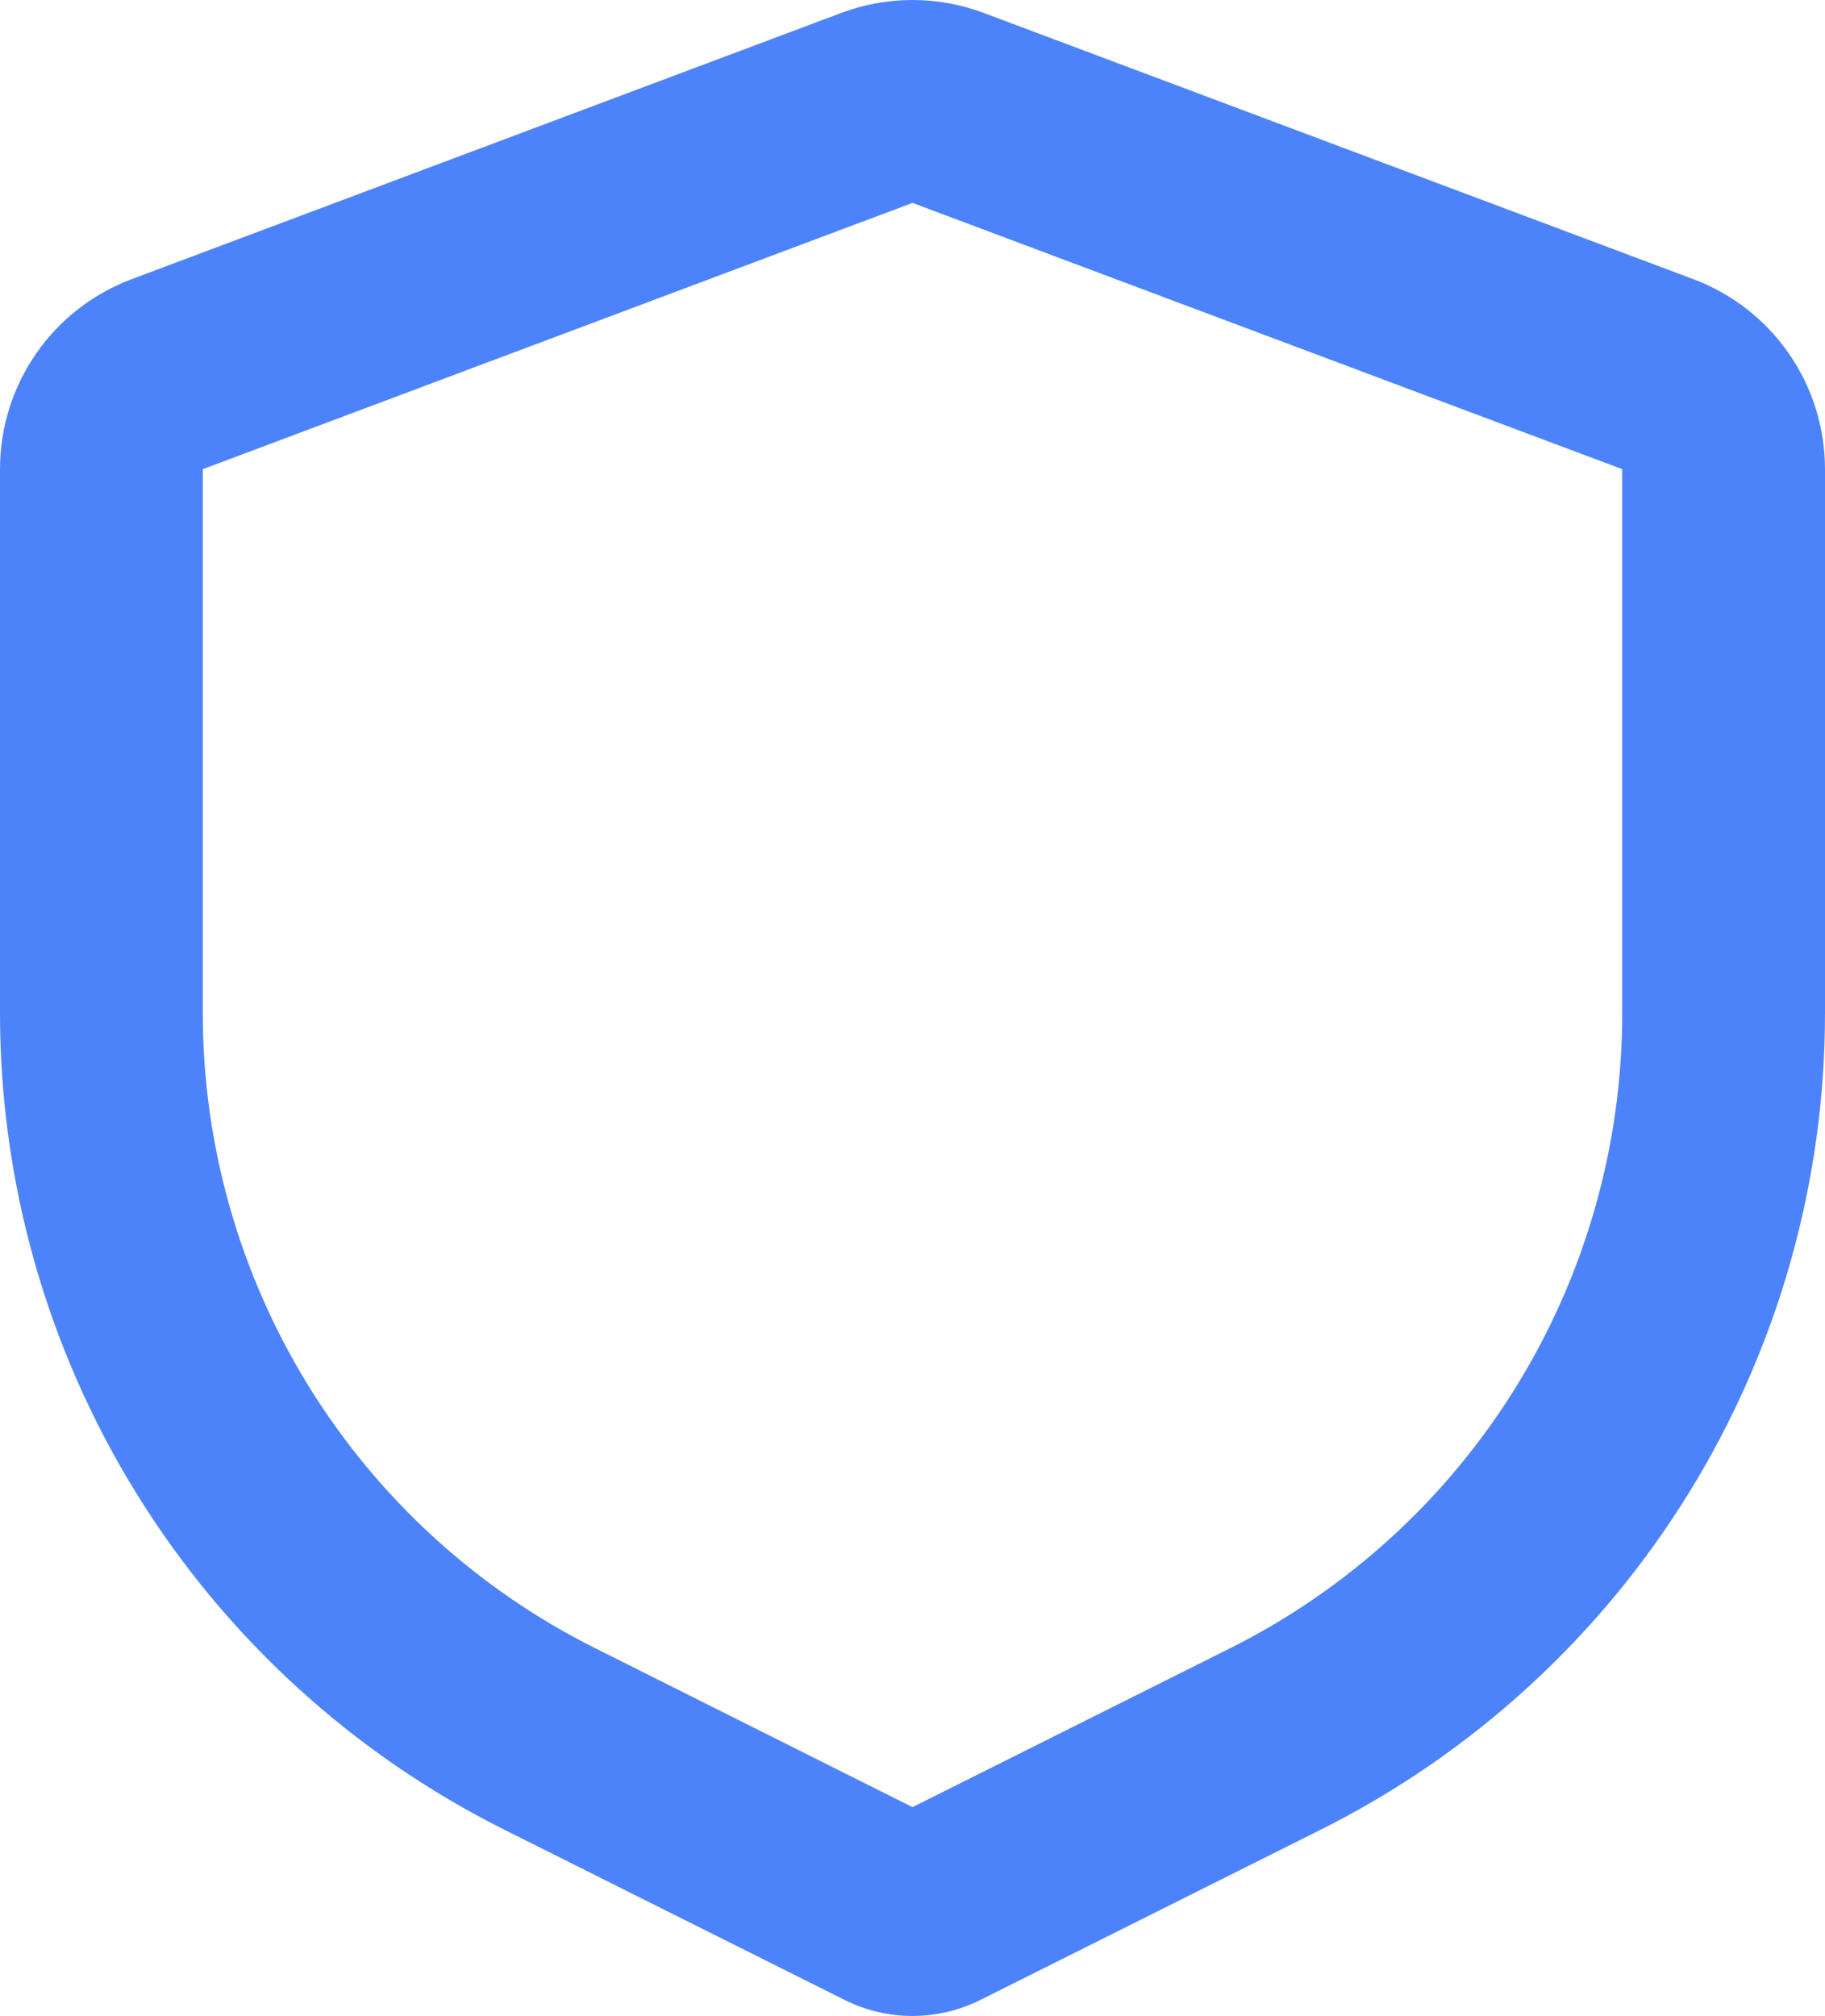 <?xml version="1.0" encoding="UTF-8"?> <svg xmlns="http://www.w3.org/2000/svg" width="412" height="455" viewBox="0 0 412 455" fill="none"><path d="M222.068 2.913L382.29 63.012C391.018 66.284 398.539 72.143 403.848 79.806C409.157 87.469 412.001 96.57 412 105.893V228.677C412.001 266.943 401.348 304.454 381.236 337.006C361.123 369.558 332.346 395.865 298.128 412.978L221.358 451.372C216.59 453.758 211.332 455 206 455C200.668 455 195.41 453.758 190.642 451.372L113.872 412.978C79.654 395.865 50.877 369.558 30.764 337.006C10.652 304.454 -0.001 266.943 3.55185e-07 228.677V105.893C-0.001 96.57 2.843 87.469 8.152 79.806C13.461 72.143 20.982 66.284 29.71 63.012L189.932 2.913C200.292 -0.971 211.708 -0.971 222.068 2.913ZM206 45.795L45.778 105.893V228.677C45.783 258.437 54.072 287.607 69.718 312.921C85.363 338.234 107.745 358.69 134.358 371.997L206 407.873L277.642 372.043C304.262 358.732 326.649 338.269 342.294 312.947C357.94 287.625 366.225 258.444 366.222 228.677V105.893L206 45.795Z" fill="#4D83FA"></path></svg> 